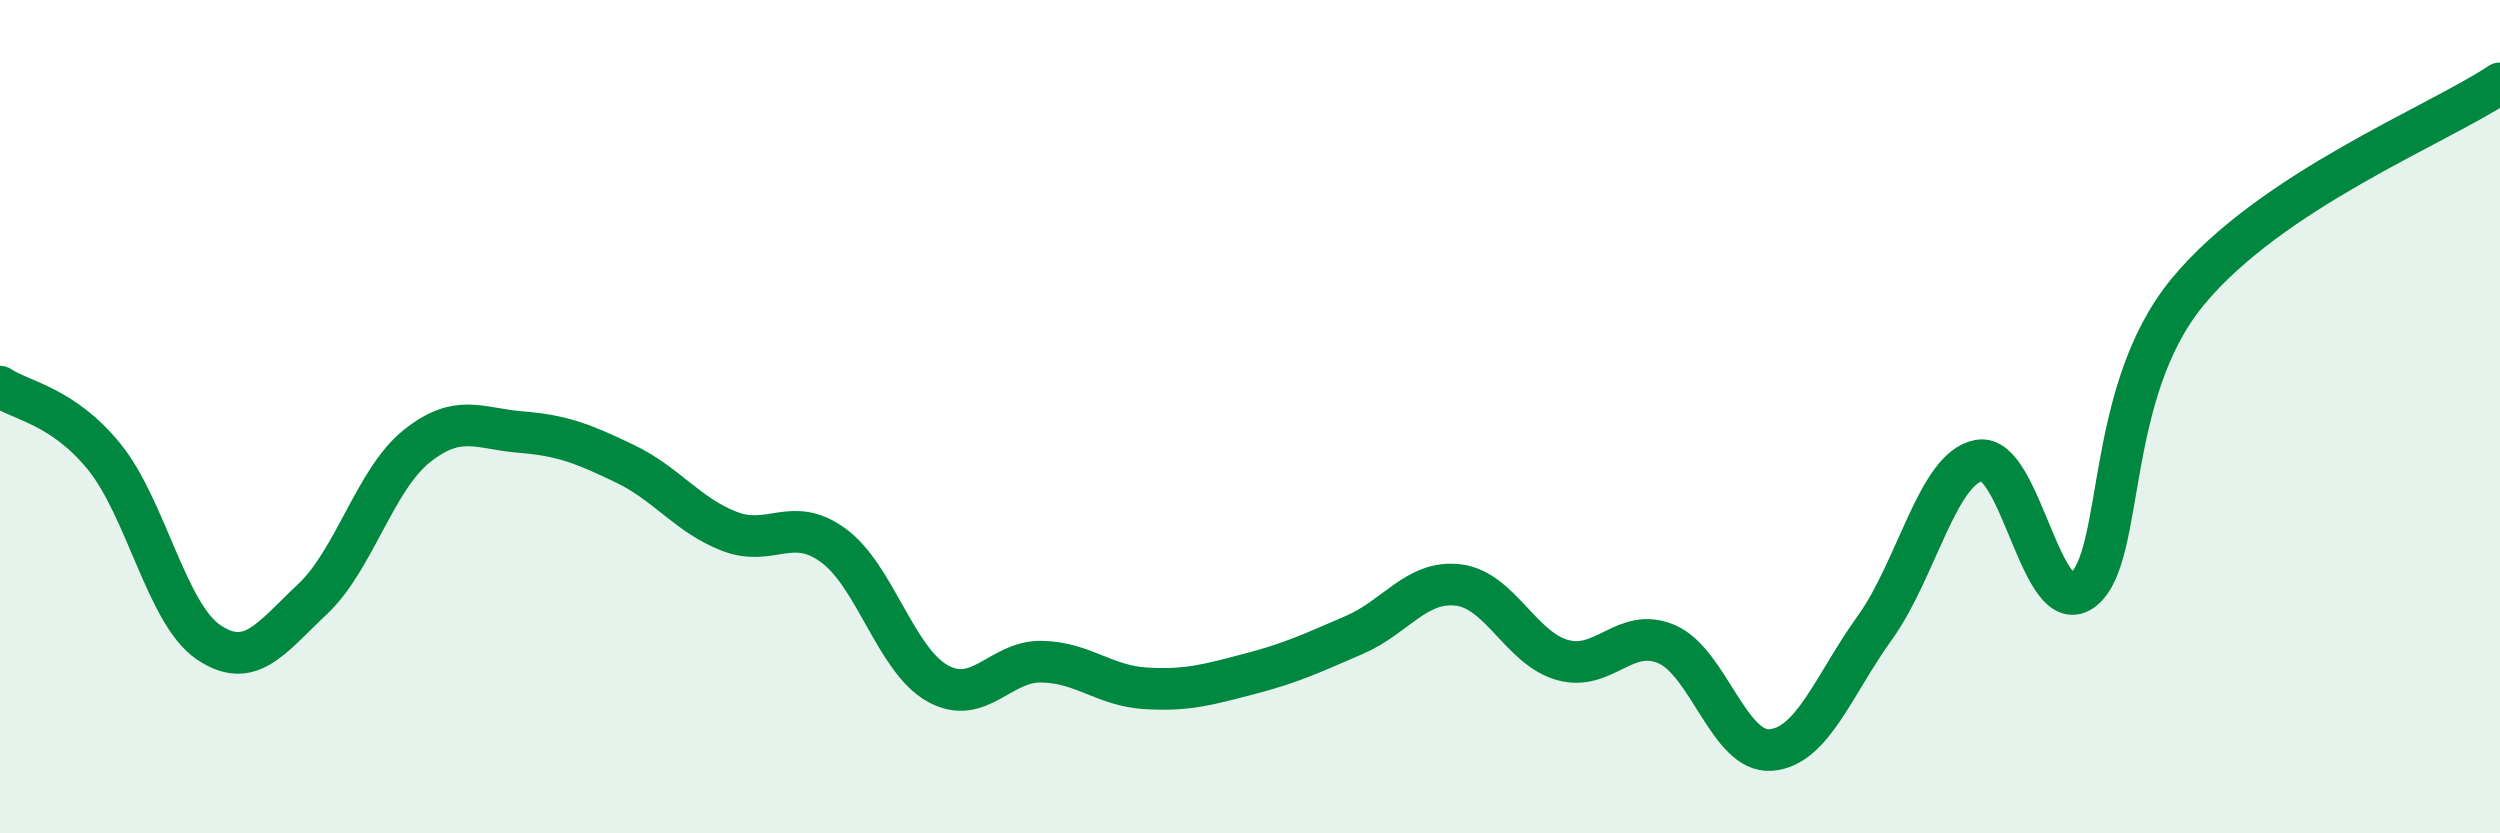 
    <svg width="60" height="20" viewBox="0 0 60 20" xmlns="http://www.w3.org/2000/svg">
      <path
        d="M 0,9.28 C 0.5,9.62 1.5,9.73 2.5,10.96 C 3.5,12.19 4,14.73 5,15.41 C 6,16.09 6.5,15.32 7.5,14.38 C 8.5,13.44 9,11.51 10,10.71 C 11,9.91 11.5,10.29 12.5,10.37 C 13.5,10.45 14,10.65 15,11.13 C 16,11.61 16.5,12.36 17.5,12.75 C 18.5,13.14 19,12.36 20,13.09 C 21,13.82 21.5,15.84 22.5,16.4 C 23.5,16.96 24,15.86 25,15.88 C 26,15.9 26.5,16.46 27.5,16.52 C 28.5,16.58 29,16.43 30,16.17 C 31,15.91 31.5,15.67 32.5,15.24 C 33.5,14.81 34,13.92 35,14.04 C 36,14.16 36.5,15.56 37.5,15.84 C 38.5,16.12 39,15.03 40,15.46 C 41,15.89 41.5,18.08 42.5,18 C 43.5,17.92 44,16.45 45,15.06 C 46,13.67 46.5,11.23 47.5,11.05 C 48.5,10.87 49,14.96 50,14.15 C 51,13.34 50.5,9.44 52.5,7.01 C 54.5,4.58 58.5,3 60,2L60 20L0 20Z"
        fill="#008740"
        opacity="0.1"
        stroke-linecap="round"
        stroke-linejoin="round"
      />
      <path
        d="M 0,9.28 C 0.5,9.62 1.5,9.73 2.5,10.96 C 3.5,12.19 4,14.73 5,15.41 C 6,16.09 6.5,15.32 7.5,14.38 C 8.5,13.44 9,11.51 10,10.71 C 11,9.91 11.5,10.29 12.5,10.37 C 13.5,10.45 14,10.65 15,11.13 C 16,11.61 16.5,12.36 17.5,12.75 C 18.5,13.14 19,12.36 20,13.09 C 21,13.82 21.5,15.84 22.5,16.4 C 23.5,16.96 24,15.86 25,15.88 C 26,15.9 26.5,16.46 27.5,16.52 C 28.5,16.58 29,16.43 30,16.17 C 31,15.91 31.5,15.67 32.5,15.24 C 33.5,14.81 34,13.92 35,14.04 C 36,14.16 36.5,15.56 37.5,15.84 C 38.5,16.12 39,15.03 40,15.46 C 41,15.89 41.5,18.08 42.5,18 C 43.5,17.92 44,16.45 45,15.06 C 46,13.67 46.5,11.23 47.5,11.05 C 48.5,10.87 49,14.96 50,14.15 C 51,13.34 50.5,9.44 52.5,7.01 C 54.5,4.58 58.5,3 60,2"
        stroke="#008740"
        stroke-width="1"
        fill="none"
        stroke-linecap="round"
        stroke-linejoin="round"
      />
    </svg>
  